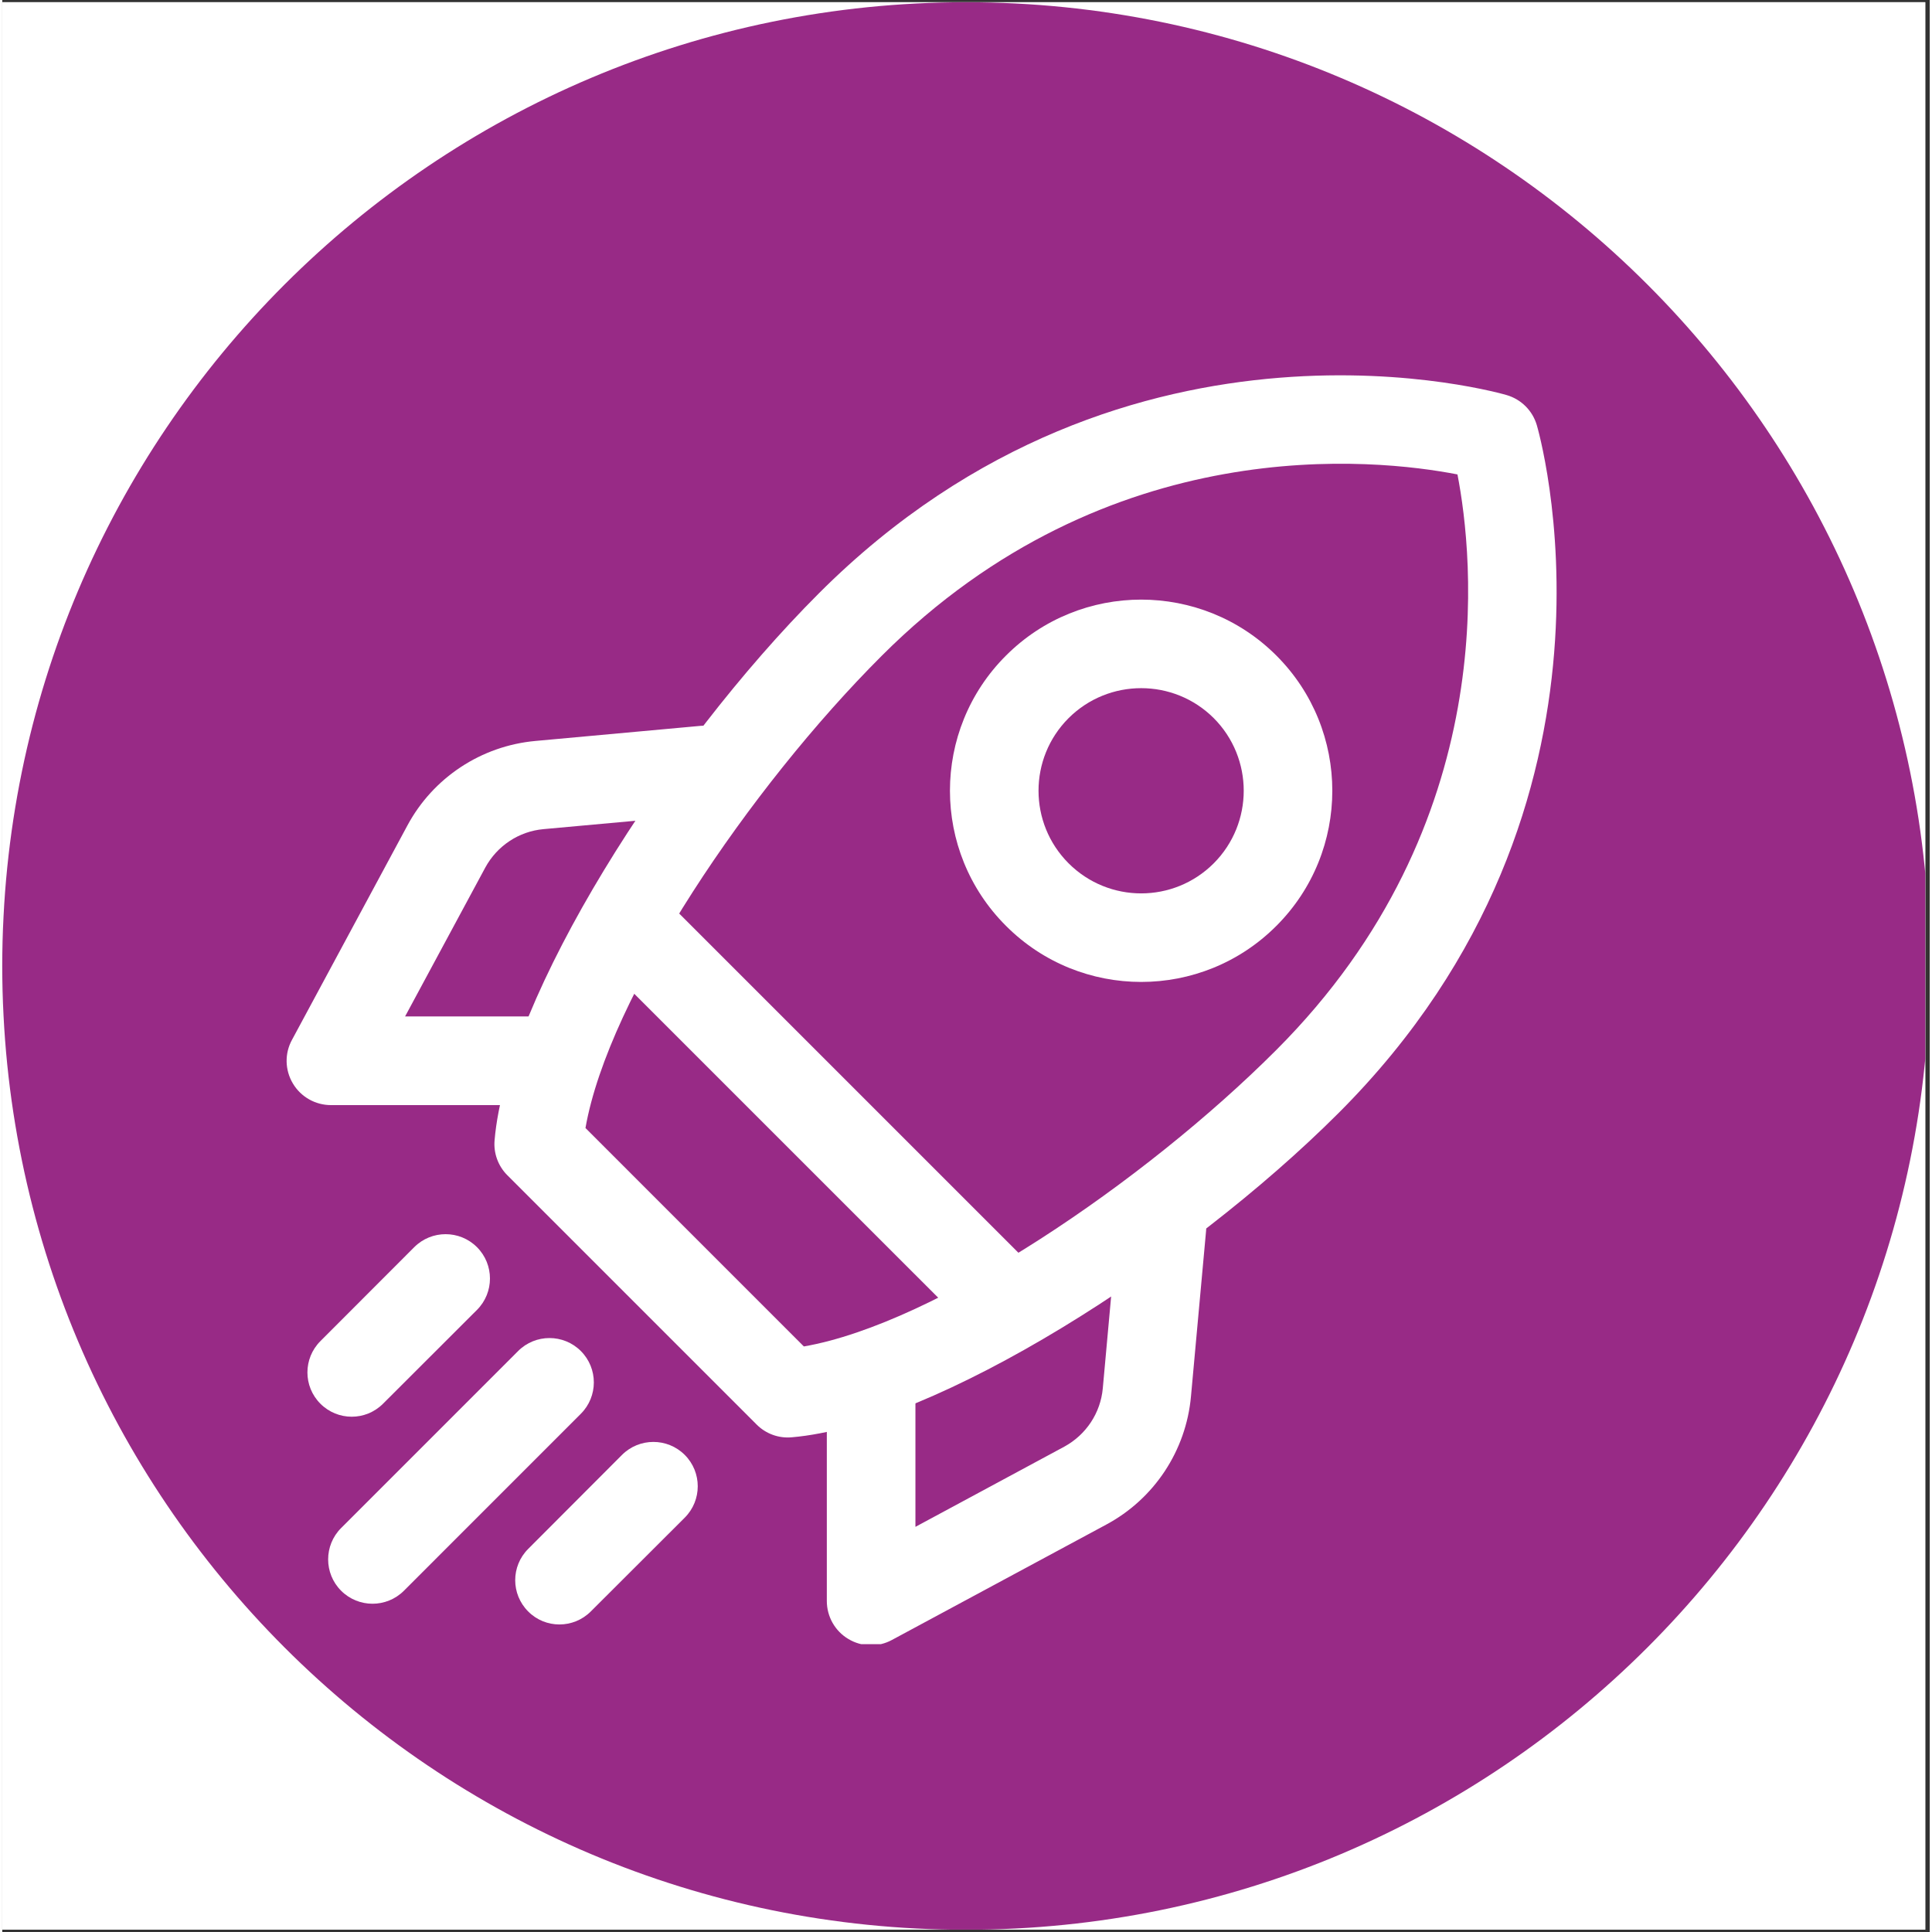<svg xmlns="http://www.w3.org/2000/svg" xmlns:xlink="http://www.w3.org/1999/xlink" width="68" zoomAndPan="magnify" viewBox="0 0 50.88 51" height="68" preserveAspectRatio="xMidYMid meet" version="1.0"><rect x="0" y="0" width="50.88" height="51" fill="#333333" stroke="none"/><defs><clipPath id="cc80eeaf80"><path d="M 0 0.059 L 50.762 0.059 L 50.762 50.938 L 0 50.938 Z M 0 0.059 " clip-rule="nonzero"/></clipPath><clipPath id="29dda5325c"><path d="M 0 0.059 L 50.762 0.059 L 50.762 50.938 L 0 50.938 Z M 0 0.059 " clip-rule="nonzero"/></clipPath><clipPath id="9f1eafae53"><path d="M 25.441 0.059 C 11.391 0.059 0 11.449 0 25.5 C 0 39.551 11.391 50.941 25.441 50.941 C 39.488 50.941 50.879 39.551 50.879 25.5 C 50.879 11.449 39.488 0.059 25.441 0.059 Z M 25.441 0.059 " clip-rule="nonzero"/></clipPath><clipPath id="68b78969c2"><path d="M 21 31 L 32 31 L 32 43.402 L 21 43.402 Z M 21 31 " clip-rule="nonzero"/></clipPath><clipPath id="3166a32225"><path d="M 7.43 19 L 20 19 L 20 30 L 7.43 30 Z M 7.43 19 " clip-rule="nonzero"/></clipPath></defs><g clip-path="url(#cc80eeaf80)"><path fill="#ffffff" d="M 0 0.059 L 50.879 0.059 L 50.879 50.941 L 0 50.941 Z M 0 0.059 " fill-opacity="1" fill-rule="nonzero"/><path fill="#ffffff" d="M 0 0.059 L 50.879 0.059 L 50.879 50.941 L 0 50.941 Z M 0 0.059 " fill-opacity="1" fill-rule="nonzero"/></g><g clip-path="url(#29dda5325c)"><g clip-path="url(#9f1eafae53)"><path fill="#982a86" d="M 0 0.059 L 50.879 0.059 L 50.879 50.941 L 0 50.941 Z M 0 0.059 " fill-opacity="1" fill-rule="nonzero"/></g></g><path fill="#ffffff" d="M 40.508 11.223 C 40.395 10.84 40.098 10.543 39.715 10.43 C 39.715 10.43 29.754 7.465 21.559 15.66 C 17.52 19.699 13.316 26.309 12.996 30.098 C 12.965 30.441 13.09 30.781 13.332 31.023 L 19.914 37.605 C 20.156 37.848 20.496 37.973 20.84 37.941 C 24.629 37.621 31.238 33.418 35.277 29.379 C 43.473 21.184 40.508 11.223 40.508 11.223 Z M 38.414 12.527 C 38.828 14.668 39.621 21.727 33.625 27.723 C 30.148 31.203 24.641 34.938 21.16 35.543 C 21.16 35.543 15.395 29.777 15.395 29.777 C 16.004 26.297 19.734 20.789 23.215 17.312 C 29.211 11.316 36.273 12.109 38.41 12.523 Z M 38.414 12.527 " fill-opacity="1" fill-rule="evenodd"/><path fill="#ffffff" d="M 33.633 17.305 C 31.664 15.336 28.465 15.336 26.496 17.305 C 24.523 19.273 24.523 22.473 26.496 24.441 C 28.465 26.414 31.664 26.414 33.633 24.441 C 35.602 22.473 35.602 19.273 33.633 17.305 Z M 31.98 18.957 C 33.035 20.016 33.035 21.73 31.98 22.789 C 30.922 23.848 29.207 23.848 28.148 22.789 C 27.09 21.73 27.09 20.016 28.148 18.957 C 29.207 17.902 30.922 17.902 31.98 18.957 Z M 31.98 18.957 " fill-opacity="1" fill-rule="evenodd"/><path fill="#ffffff" d="M 27.082 33.328 L 17.609 23.855 C 17.156 23.398 16.414 23.398 15.957 23.855 C 15.5 24.309 15.5 25.051 15.957 25.508 L 25.43 34.98 C 25.887 35.438 26.625 35.438 27.082 34.98 C 27.539 34.523 27.539 33.781 27.082 33.328 Z M 27.082 33.328 " fill-opacity="1" fill-rule="evenodd"/><g clip-path="url(#68b78969c2)"><path fill="#ffffff" d="M 29.449 32.285 C 29.449 32.285 29.211 34.863 29.051 36.648 C 28.992 37.301 28.609 37.875 28.035 38.188 L 24.105 40.305 C 24.105 40.305 24.105 36.777 24.105 36.777 C 24.105 36.133 23.578 35.609 22.934 35.609 C 22.289 35.609 21.766 36.133 21.766 36.777 L 21.766 42.262 C 21.766 42.672 21.98 43.055 22.336 43.266 C 22.688 43.477 23.125 43.488 23.488 43.289 C 23.488 43.289 27.055 41.371 29.141 40.246 C 30.41 39.566 31.25 38.293 31.379 36.859 C 31.543 35.074 31.777 32.496 31.777 32.496 C 31.836 31.852 31.359 31.285 30.719 31.227 C 30.074 31.168 29.504 31.641 29.449 32.285 Z M 29.449 32.285 " fill-opacity="1" fill-rule="evenodd"/></g><g clip-path="url(#3166a32225)"><path fill="#ffffff" d="M 18.441 19.16 C 18.441 19.16 15.863 19.395 14.078 19.559 C 12.645 19.688 11.371 20.527 10.691 21.797 C 9.566 23.883 7.648 27.449 7.648 27.449 C 7.449 27.812 7.461 28.25 7.672 28.602 C 7.883 28.957 8.266 29.172 8.676 29.172 L 14.16 29.172 C 14.805 29.172 15.328 28.648 15.328 28.004 C 15.328 27.359 14.805 26.832 14.16 26.832 L 10.633 26.832 L 12.75 22.902 C 13.062 22.328 13.637 21.945 14.289 21.887 C 16.074 21.727 18.652 21.488 18.652 21.488 C 19.297 21.434 19.77 20.863 19.711 20.219 C 19.652 19.578 19.086 19.102 18.441 19.16 Z M 18.441 19.16 " fill-opacity="1" fill-rule="evenodd"/></g><path fill="#ffffff" d="M 10.875 32.922 L 8.398 35.402 C 7.941 35.859 7.941 36.598 8.398 37.055 C 8.855 37.512 9.594 37.512 10.051 37.055 L 12.531 34.578 C 12.988 34.121 12.988 33.379 12.531 32.922 C 12.074 32.465 11.332 32.465 10.875 32.922 Z M 10.875 32.922 " fill-opacity="1" fill-rule="evenodd"/><path fill="#ffffff" d="M 13.617 35.664 L 8.945 40.336 C 8.488 40.793 8.488 41.535 8.945 41.992 C 9.402 42.449 10.145 42.449 10.602 41.992 L 15.273 37.32 C 15.73 36.863 15.73 36.121 15.273 35.664 C 14.816 35.207 14.074 35.207 13.617 35.664 Z M 13.617 35.664 " fill-opacity="1" fill-rule="evenodd"/><path fill="#ffffff" d="M 16.359 38.406 L 13.883 40.887 C 13.426 41.344 13.426 42.082 13.883 42.539 C 14.336 42.996 15.078 42.996 15.535 42.539 L 18.016 40.062 C 18.473 39.605 18.473 38.863 18.016 38.406 C 17.559 37.949 16.816 37.949 16.359 38.406 Z M 16.359 38.406 " fill-opacity="1" fill-rule="evenodd"/></svg>